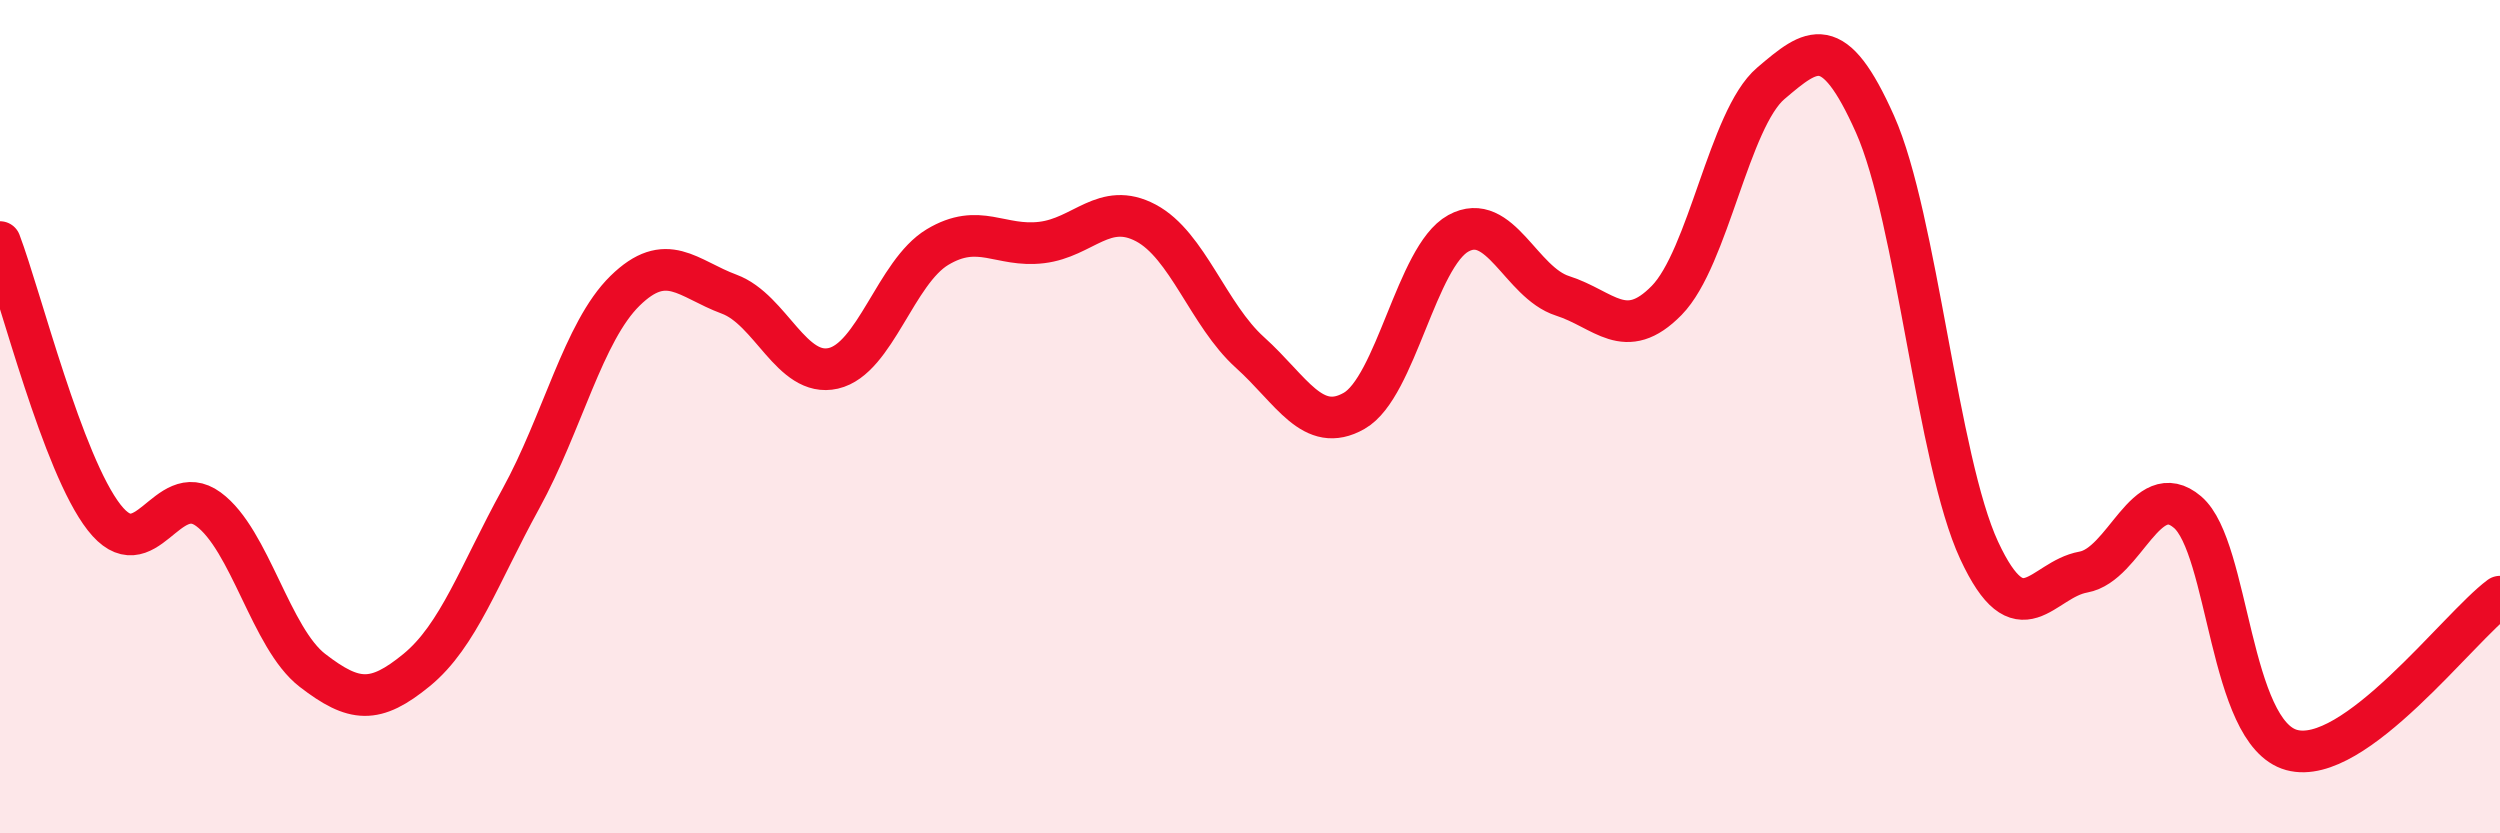 
    <svg width="60" height="20" viewBox="0 0 60 20" xmlns="http://www.w3.org/2000/svg">
      <path
        d="M 0,5.81 C 0.5,7.13 1.5,11.14 2.5,12.42 C 3.5,13.7 4,11.49 5,12.22 C 6,12.95 6.5,15.32 7.5,16.09 C 8.5,16.86 9,16.9 10,16.08 C 11,15.26 11.5,13.79 12.5,11.97 C 13.5,10.15 14,7.96 15,6.98 C 16,6 16.5,6.69 17.5,7.06 C 18.5,7.43 19,9.07 20,8.84 C 21,8.61 21.5,6.53 22.5,5.93 C 23.5,5.33 24,5.94 25,5.82 C 26,5.7 26.5,4.82 27.5,5.35 C 28.5,5.88 29,7.56 30,8.46 C 31,9.36 31.5,10.43 32.5,9.86 C 33.5,9.29 34,6.15 35,5.6 C 36,5.05 36.5,6.78 37.5,7.1 C 38.5,7.42 39,8.23 40,7.21 C 41,6.19 41.5,2.85 42.5,2 C 43.5,1.15 44,0.74 45,2.98 C 46,5.22 46.5,11.06 47.5,13.21 C 48.5,15.36 49,13.91 50,13.73 C 51,13.55 51.5,11.44 52.5,12.29 C 53.5,13.14 53.5,17.59 55,18 C 56.5,18.41 59,15.06 60,14.32L60 20L0 20Z"
        fill="#EB0A25"
        opacity="0.1"
        stroke-linecap="round"
        stroke-linejoin="round"
      />
      <path
        d="M 0,5.81 C 0.5,7.13 1.5,11.14 2.5,12.42 C 3.5,13.7 4,11.49 5,12.22 C 6,12.95 6.5,15.32 7.5,16.09 C 8.5,16.86 9,16.9 10,16.08 C 11,15.26 11.5,13.79 12.5,11.97 C 13.5,10.15 14,7.96 15,6.98 C 16,6 16.5,6.69 17.5,7.06 C 18.5,7.43 19,9.07 20,8.84 C 21,8.61 21.5,6.53 22.5,5.93 C 23.5,5.33 24,5.94 25,5.82 C 26,5.7 26.5,4.82 27.5,5.35 C 28.5,5.88 29,7.56 30,8.46 C 31,9.36 31.5,10.43 32.5,9.86 C 33.5,9.29 34,6.15 35,5.6 C 36,5.05 36.5,6.78 37.5,7.1 C 38.5,7.42 39,8.23 40,7.21 C 41,6.19 41.5,2.85 42.5,2 C 43.5,1.15 44,0.74 45,2.98 C 46,5.22 46.5,11.06 47.5,13.21 C 48.5,15.36 49,13.91 50,13.73 C 51,13.55 51.5,11.44 52.5,12.29 C 53.5,13.14 53.5,17.59 55,18 C 56.5,18.41 59,15.06 60,14.32"
        stroke="#EB0A25"
        stroke-width="1"
        fill="none"
        stroke-linecap="round"
        stroke-linejoin="round"
      />
    </svg>
  